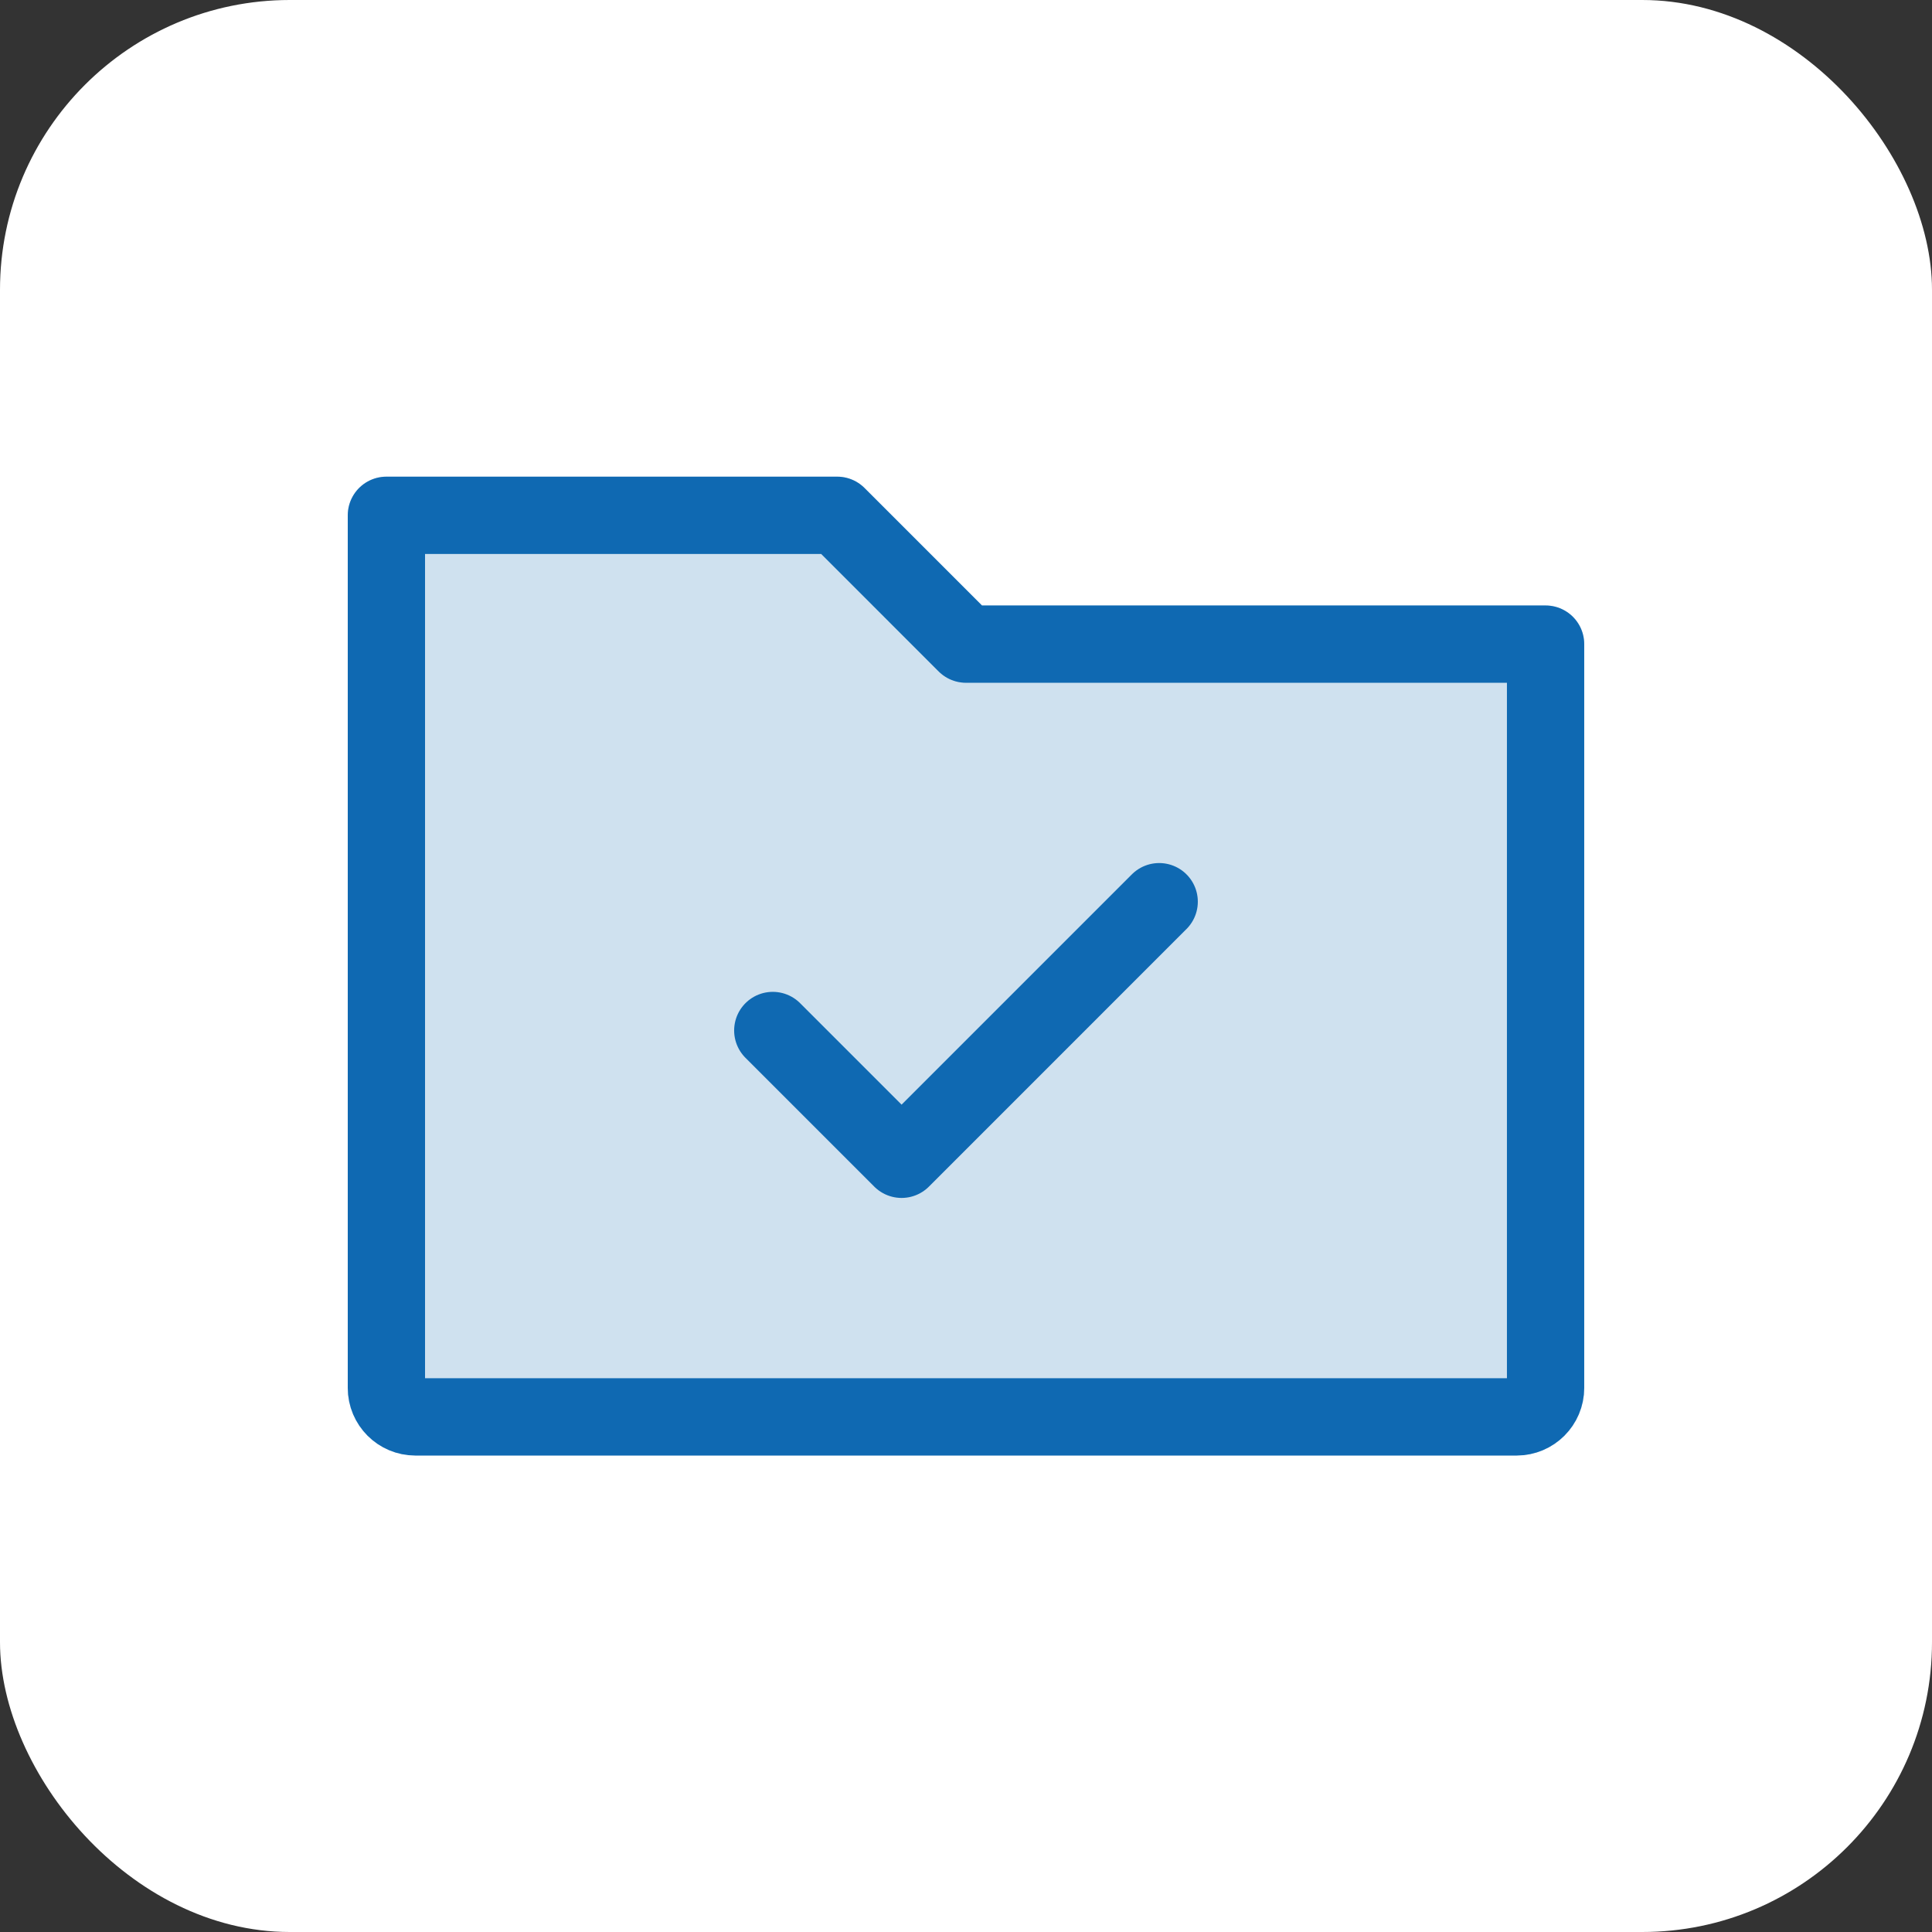 <svg xmlns="http://www.w3.org/2000/svg" width="100" height="100" viewBox="0 0 100 100" fill="none"><rect x="0" y="0" width="100" height="100" fill="#333333" stroke="none"/><rect width="100" height="100" rx="15" fill="white"></rect><path opacity="0.2" d="M20 71.836V26.672H43.333L49.999 33.339H79.999V71.836C79.999 72.666 79.327 73.338 78.497 73.338H21.502C20.672 73.338 20 72.666 20 71.836Z" fill="#0F69B2" stroke="#0F69B2" stroke-width="4" stroke-linecap="round" stroke-linejoin="round"></path><path d="M20 71.836V26.672H43.333L49.999 33.339H79.999V71.836C79.999 72.666 79.327 73.338 78.497 73.338H21.502C20.672 73.338 20 72.666 20 71.836Z" stroke="#0F69B2" stroke-width="4" stroke-linecap="round" stroke-linejoin="round"></path><path d="M59.999 46.671L46.666 60.005L39.999 53.338" stroke="#0F69B2" stroke-width="4" stroke-linecap="round" stroke-linejoin="round"></path></svg>
